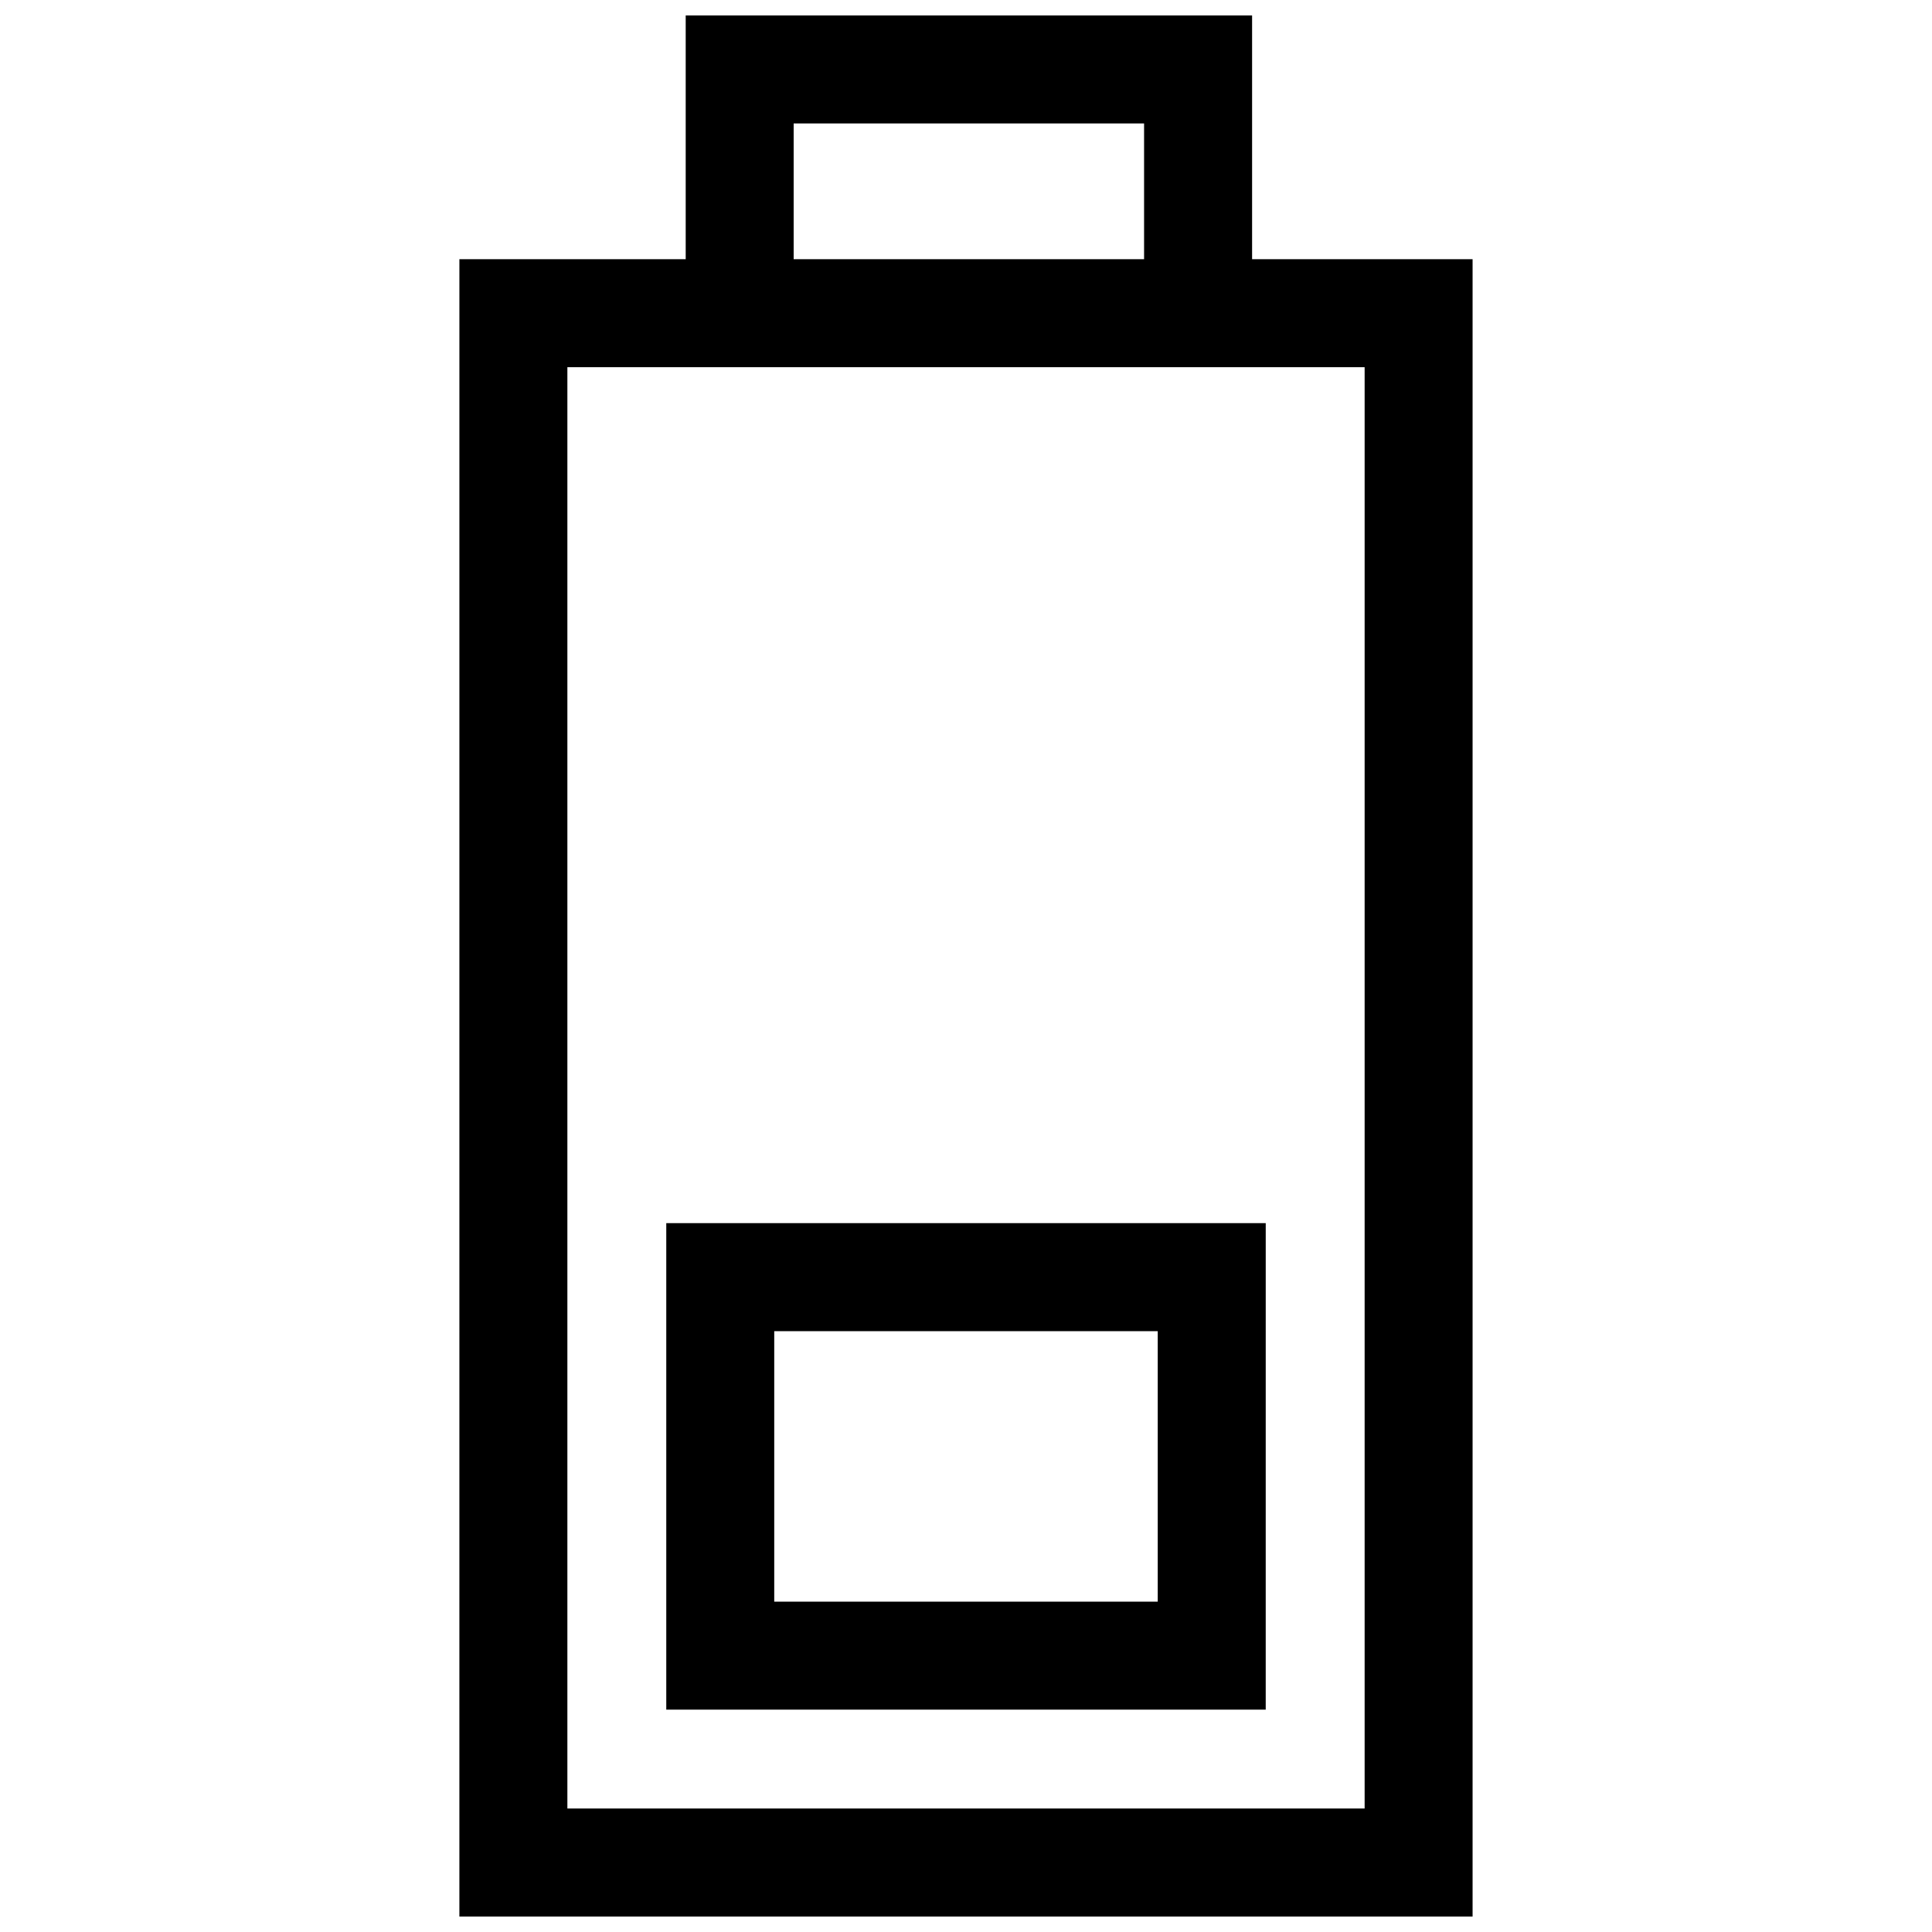 <?xml version="1.0" encoding="UTF-8"?>
<!-- Uploaded to: ICON Repo, www.iconrepo.com, Generator: ICON Repo Mixer Tools -->
<svg width="800px" height="800px" version="1.1" viewBox="144 144 512 512" xmlns="http://www.w3.org/2000/svg">
 <defs>
  <clipPath id="a">
   <path d="m265 148.09h270v503.81h-270z"/>
  </clipPath>
 </defs>
 <g clip-path="url(#a)">
  <path d="m349.18 496.77h101.63v71.684h-101.63zm98.012-284.08h-92.863v-35.98h92.863zm87.059 439.21v-439.21h-58.434v-64.598h-150.1v64.598h-59.973l-0.004 439.21zm-239.89-28.625v-381.97h211.28v381.97zm26.207-155.13v128.93h158.86l0.004-128.93z" fill-rule="evenodd"/>
 </g>
</svg>